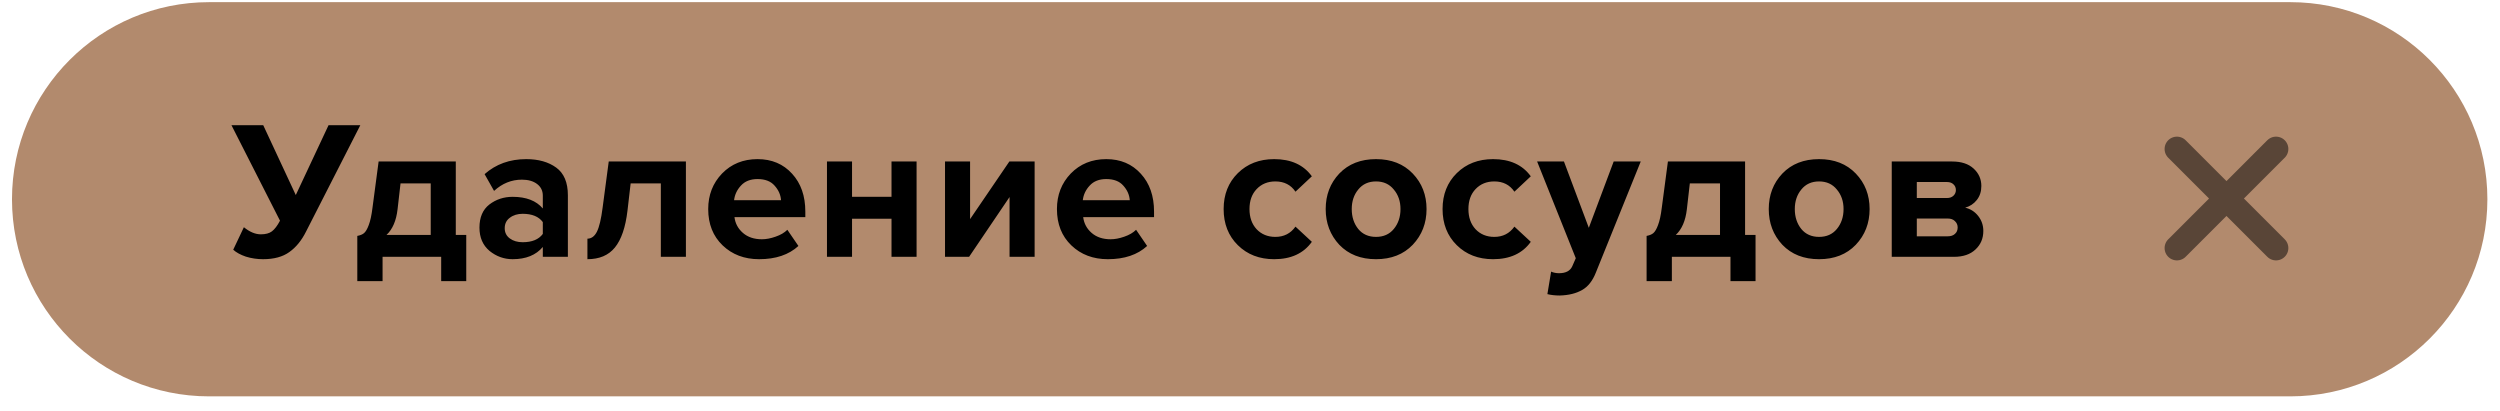 <?xml version="1.0" encoding="UTF-8"?> <svg xmlns="http://www.w3.org/2000/svg" width="152" height="25" viewBox="0 0 152 25" fill="none"> <path d="M0.729 12.115C0.729 5.496 6.094 0.131 12.712 0.131H139.25C145.868 0.131 151.233 5.496 151.233 12.115V12.115C151.233 18.733 145.868 24.099 139.25 24.099H12.712C6.094 24.099 0.729 18.733 0.729 12.115V12.115Z" fill="#B28A6D"></path> <path d="M15.992 15.759C15.632 15.759 15.284 15.707 14.948 15.603C14.62 15.491 14.364 15.351 14.18 15.183L14.828 13.815C15.18 14.103 15.524 14.247 15.86 14.247C16.148 14.247 16.372 14.187 16.532 14.067C16.7 13.939 16.864 13.723 17.024 13.419L14.072 7.611H16.004L17.984 11.859L19.976 7.611H21.908L18.608 14.079C18.336 14.623 17.996 15.039 17.588 15.327C17.188 15.615 16.656 15.759 15.992 15.759ZM21.724 17.091V14.343C21.9 14.311 22.036 14.255 22.132 14.175C22.236 14.087 22.332 13.923 22.42 13.683C22.516 13.435 22.592 13.083 22.648 12.627L23.02 9.819H27.712V14.283H28.348V17.091H26.824V15.615H23.26V17.091H21.724ZM24.352 11.151L24.172 12.723C24.092 13.419 23.868 13.939 23.5 14.283H26.188V11.151H24.352ZM34.527 15.615H33.003V15.015C32.587 15.511 31.975 15.759 31.167 15.759C30.647 15.759 30.179 15.591 29.763 15.255C29.355 14.911 29.151 14.439 29.151 13.839C29.151 13.215 29.351 12.747 29.751 12.435C30.159 12.123 30.631 11.967 31.167 11.967C31.991 11.967 32.603 12.203 33.003 12.675V11.895C33.003 11.599 32.887 11.363 32.655 11.187C32.423 11.011 32.115 10.923 31.731 10.923C31.099 10.923 30.535 11.151 30.039 11.607L29.463 10.587C30.151 9.979 30.995 9.675 31.995 9.675C32.739 9.675 33.347 9.847 33.819 10.191C34.291 10.535 34.527 11.095 34.527 11.871V15.615ZM31.779 14.727C32.347 14.727 32.755 14.559 33.003 14.223V13.503C32.755 13.167 32.347 12.999 31.779 12.999C31.467 12.999 31.207 13.079 30.999 13.239C30.791 13.391 30.687 13.603 30.687 13.875C30.687 14.139 30.791 14.347 30.999 14.499C31.207 14.651 31.467 14.727 31.779 14.727ZM35.715 15.759V14.511C35.955 14.511 36.147 14.371 36.291 14.091C36.435 13.803 36.551 13.315 36.639 12.627L37.011 9.819H41.703V15.615H40.179V11.151H38.343L38.151 12.807C38.031 13.823 37.775 14.571 37.383 15.051C36.999 15.523 36.443 15.759 35.715 15.759ZM46.156 15.759C45.26 15.759 44.52 15.479 43.935 14.919C43.352 14.359 43.059 13.623 43.059 12.711C43.059 11.855 43.34 11.135 43.9 10.551C44.468 9.967 45.188 9.675 46.059 9.675C46.923 9.675 47.623 9.971 48.16 10.563C48.696 11.147 48.964 11.915 48.964 12.867V13.203H44.656C44.703 13.587 44.876 13.907 45.172 14.163C45.468 14.419 45.852 14.547 46.324 14.547C46.58 14.547 46.855 14.495 47.151 14.391C47.456 14.287 47.696 14.147 47.871 13.971L48.544 14.955C47.959 15.491 47.163 15.759 46.156 15.759ZM47.487 12.171C47.464 11.843 47.331 11.547 47.092 11.283C46.859 11.019 46.516 10.887 46.059 10.887C45.627 10.887 45.291 11.019 45.051 11.283C44.812 11.539 44.672 11.835 44.632 12.171H47.487ZM51.804 15.615H50.28V9.819H51.804V11.967H54.204V9.819H55.728V15.615H54.204V13.299H51.804V15.615ZM58.921 15.615H57.457V9.819H58.981V13.323L61.369 9.819H62.905V15.615H61.381V11.979L58.921 15.615ZM67.358 15.759C66.462 15.759 65.722 15.479 65.138 14.919C64.554 14.359 64.262 13.623 64.262 12.711C64.262 11.855 64.542 11.135 65.102 10.551C65.67 9.967 66.39 9.675 67.262 9.675C68.126 9.675 68.826 9.971 69.362 10.563C69.898 11.147 70.166 11.915 70.166 12.867V13.203H65.858C65.906 13.587 66.078 13.907 66.374 14.163C66.67 14.419 67.054 14.547 67.526 14.547C67.782 14.547 68.058 14.495 68.354 14.391C68.658 14.287 68.898 14.147 69.074 13.971L69.746 14.955C69.162 15.491 68.366 15.759 67.358 15.759ZM68.69 12.171C68.666 11.843 68.534 11.547 68.294 11.283C68.062 11.019 67.718 10.887 67.262 10.887C66.83 10.887 66.494 11.019 66.254 11.283C66.014 11.539 65.874 11.835 65.834 12.171H68.69ZM77.469 15.759C76.573 15.759 75.837 15.475 75.261 14.907C74.685 14.339 74.397 13.607 74.397 12.711C74.397 11.823 74.685 11.095 75.261 10.527C75.837 9.959 76.573 9.675 77.469 9.675C78.493 9.675 79.257 10.023 79.761 10.719L78.765 11.655C78.485 11.239 78.077 11.031 77.541 11.031C77.077 11.031 76.697 11.187 76.401 11.499C76.113 11.803 75.969 12.207 75.969 12.711C75.969 13.215 76.113 13.623 76.401 13.935C76.697 14.247 77.077 14.403 77.541 14.403C78.061 14.403 78.469 14.195 78.765 13.779L79.761 14.703C79.257 15.407 78.493 15.759 77.469 15.759ZM85.894 14.883C85.334 15.467 84.59 15.759 83.662 15.759C82.734 15.759 81.99 15.467 81.43 14.883C80.878 14.291 80.602 13.567 80.602 12.711C80.602 11.855 80.878 11.135 81.43 10.551C81.99 9.967 82.734 9.675 83.662 9.675C84.59 9.675 85.334 9.967 85.894 10.551C86.454 11.135 86.734 11.855 86.734 12.711C86.734 13.567 86.454 14.291 85.894 14.883ZM82.582 13.923C82.846 14.243 83.206 14.403 83.662 14.403C84.118 14.403 84.478 14.243 84.742 13.923C85.014 13.595 85.15 13.191 85.15 12.711C85.15 12.239 85.014 11.843 84.742 11.523C84.478 11.195 84.118 11.031 83.662 11.031C83.206 11.031 82.846 11.195 82.582 11.523C82.318 11.843 82.186 12.239 82.186 12.711C82.186 13.191 82.318 13.595 82.582 13.923ZM90.78 15.759C89.884 15.759 89.148 15.475 88.572 14.907C87.996 14.339 87.708 13.607 87.708 12.711C87.708 11.823 87.996 11.095 88.572 10.527C89.148 9.959 89.884 9.675 90.78 9.675C91.804 9.675 92.568 10.023 93.072 10.719L92.076 11.655C91.796 11.239 91.388 11.031 90.852 11.031C90.388 11.031 90.008 11.187 89.712 11.499C89.424 11.803 89.28 12.207 89.28 12.711C89.28 13.215 89.424 13.623 89.712 13.935C90.008 14.247 90.388 14.403 90.852 14.403C91.372 14.403 91.78 14.195 92.076 13.779L93.072 14.703C92.568 15.407 91.804 15.759 90.78 15.759ZM94.081 17.883L94.308 16.515C94.453 16.579 94.612 16.611 94.788 16.611C95.197 16.611 95.465 16.471 95.593 16.191L95.808 15.699L93.457 9.819H95.088L96.6 13.851L98.112 9.819H99.757L97.032 16.563C96.832 17.075 96.552 17.431 96.192 17.631C95.832 17.839 95.38 17.951 94.837 17.967C94.556 17.967 94.305 17.939 94.081 17.883ZM100.113 17.091V14.343C100.289 14.311 100.425 14.255 100.521 14.175C100.625 14.087 100.721 13.923 100.809 13.683C100.905 13.435 100.981 13.083 101.037 12.627L101.409 9.819H106.101V14.283H106.737V17.091H105.213V15.615H101.649V17.091H100.113ZM102.741 11.151L102.561 12.723C102.481 13.419 102.257 13.939 101.889 14.283H104.577V11.151H102.741ZM112.832 14.883C112.272 15.467 111.528 15.759 110.6 15.759C109.672 15.759 108.928 15.467 108.368 14.883C107.816 14.291 107.54 13.567 107.54 12.711C107.54 11.855 107.816 11.135 108.368 10.551C108.928 9.967 109.672 9.675 110.6 9.675C111.528 9.675 112.272 9.967 112.832 10.551C113.392 11.135 113.672 11.855 113.672 12.711C113.672 13.567 113.392 14.291 112.832 14.883ZM109.52 13.923C109.784 14.243 110.144 14.403 110.6 14.403C111.056 14.403 111.416 14.243 111.68 13.923C111.952 13.595 112.088 13.191 112.088 12.711C112.088 12.239 111.952 11.843 111.68 11.523C111.416 11.195 111.056 11.031 110.6 11.031C110.144 11.031 109.784 11.195 109.52 11.523C109.256 11.843 109.124 12.239 109.124 12.711C109.124 13.191 109.256 13.595 109.52 13.923ZM118.798 15.615H115.018V9.819H118.69C119.25 9.819 119.686 9.963 119.998 10.251C120.31 10.539 120.466 10.891 120.466 11.307C120.466 11.643 120.374 11.927 120.19 12.159C120.006 12.391 119.77 12.547 119.482 12.627C119.802 12.699 120.066 12.867 120.274 13.131C120.482 13.395 120.586 13.699 120.586 14.043C120.586 14.499 120.426 14.875 120.106 15.171C119.794 15.467 119.358 15.615 118.798 15.615ZM118.426 14.367C118.61 14.367 118.754 14.319 118.858 14.223C118.97 14.127 119.026 13.995 119.026 13.827C119.026 13.675 118.97 13.547 118.858 13.443C118.754 13.339 118.61 13.287 118.426 13.287H116.542V14.367H118.426ZM118.378 12.039C118.538 12.039 118.666 11.995 118.762 11.907C118.866 11.811 118.918 11.695 118.918 11.559C118.918 11.415 118.87 11.299 118.774 11.211C118.678 11.115 118.546 11.067 118.378 11.067H116.542V12.039H118.378Z" fill="black"></path> <path d="M132.357 9.058L138.382 15.082M132.357 15.082L138.382 9.058" stroke="#594537" stroke-width="1.5" stroke-linecap="round"></path> </svg> 